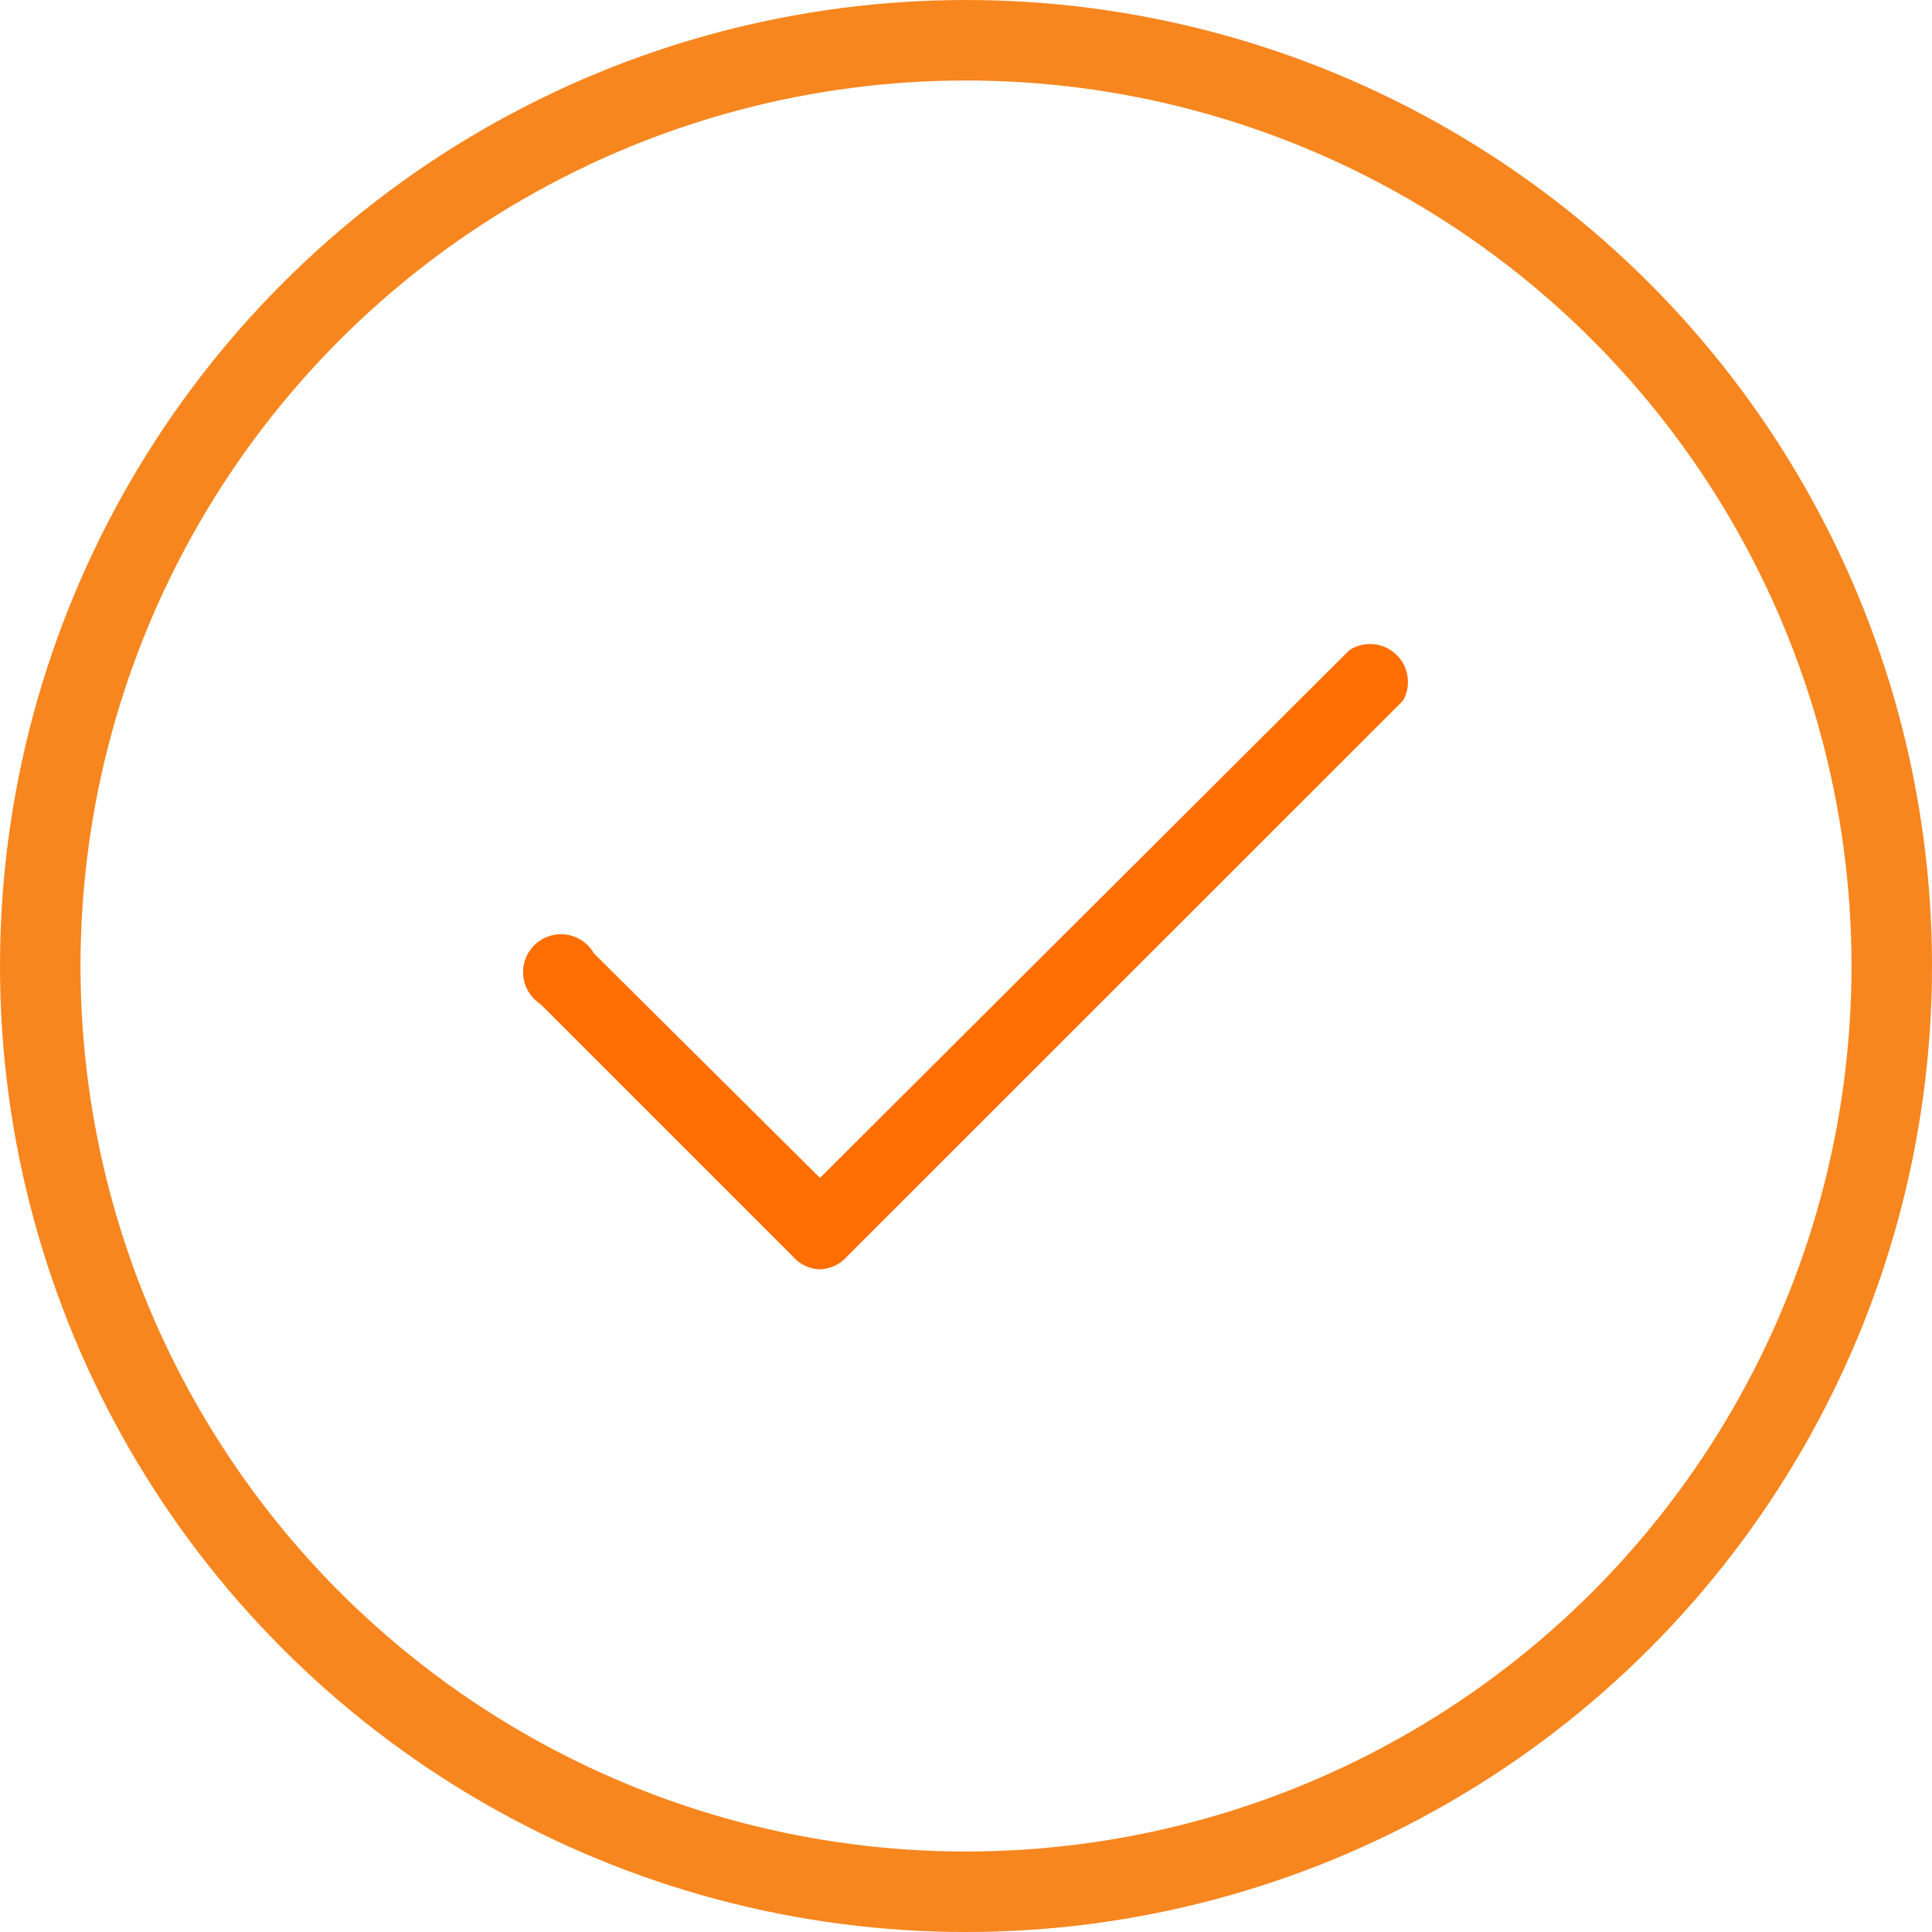 <svg xmlns="http://www.w3.org/2000/svg" viewBox="0 0 48 48"><g data-name="Group 138"><g fill="none" stroke="#f7861f" stroke-width="2" data-name="Ellipse 1"><circle cx="24" cy="24" r="24" stroke="none"/><circle cx="24" cy="24" r="23"/></g><path fill="#ff6e02" d="M20.372 31.538a.929.929 0 0 1-.666-.314l-6.28-6.28a.942.942 0 1 1 1.331-1.256l5.615 5.577 13.154-13.113a.942.942 0 0 1 1.331 1.256L21.041 31.221a.929.929 0 0 1-.666.314Z"/></g></svg>